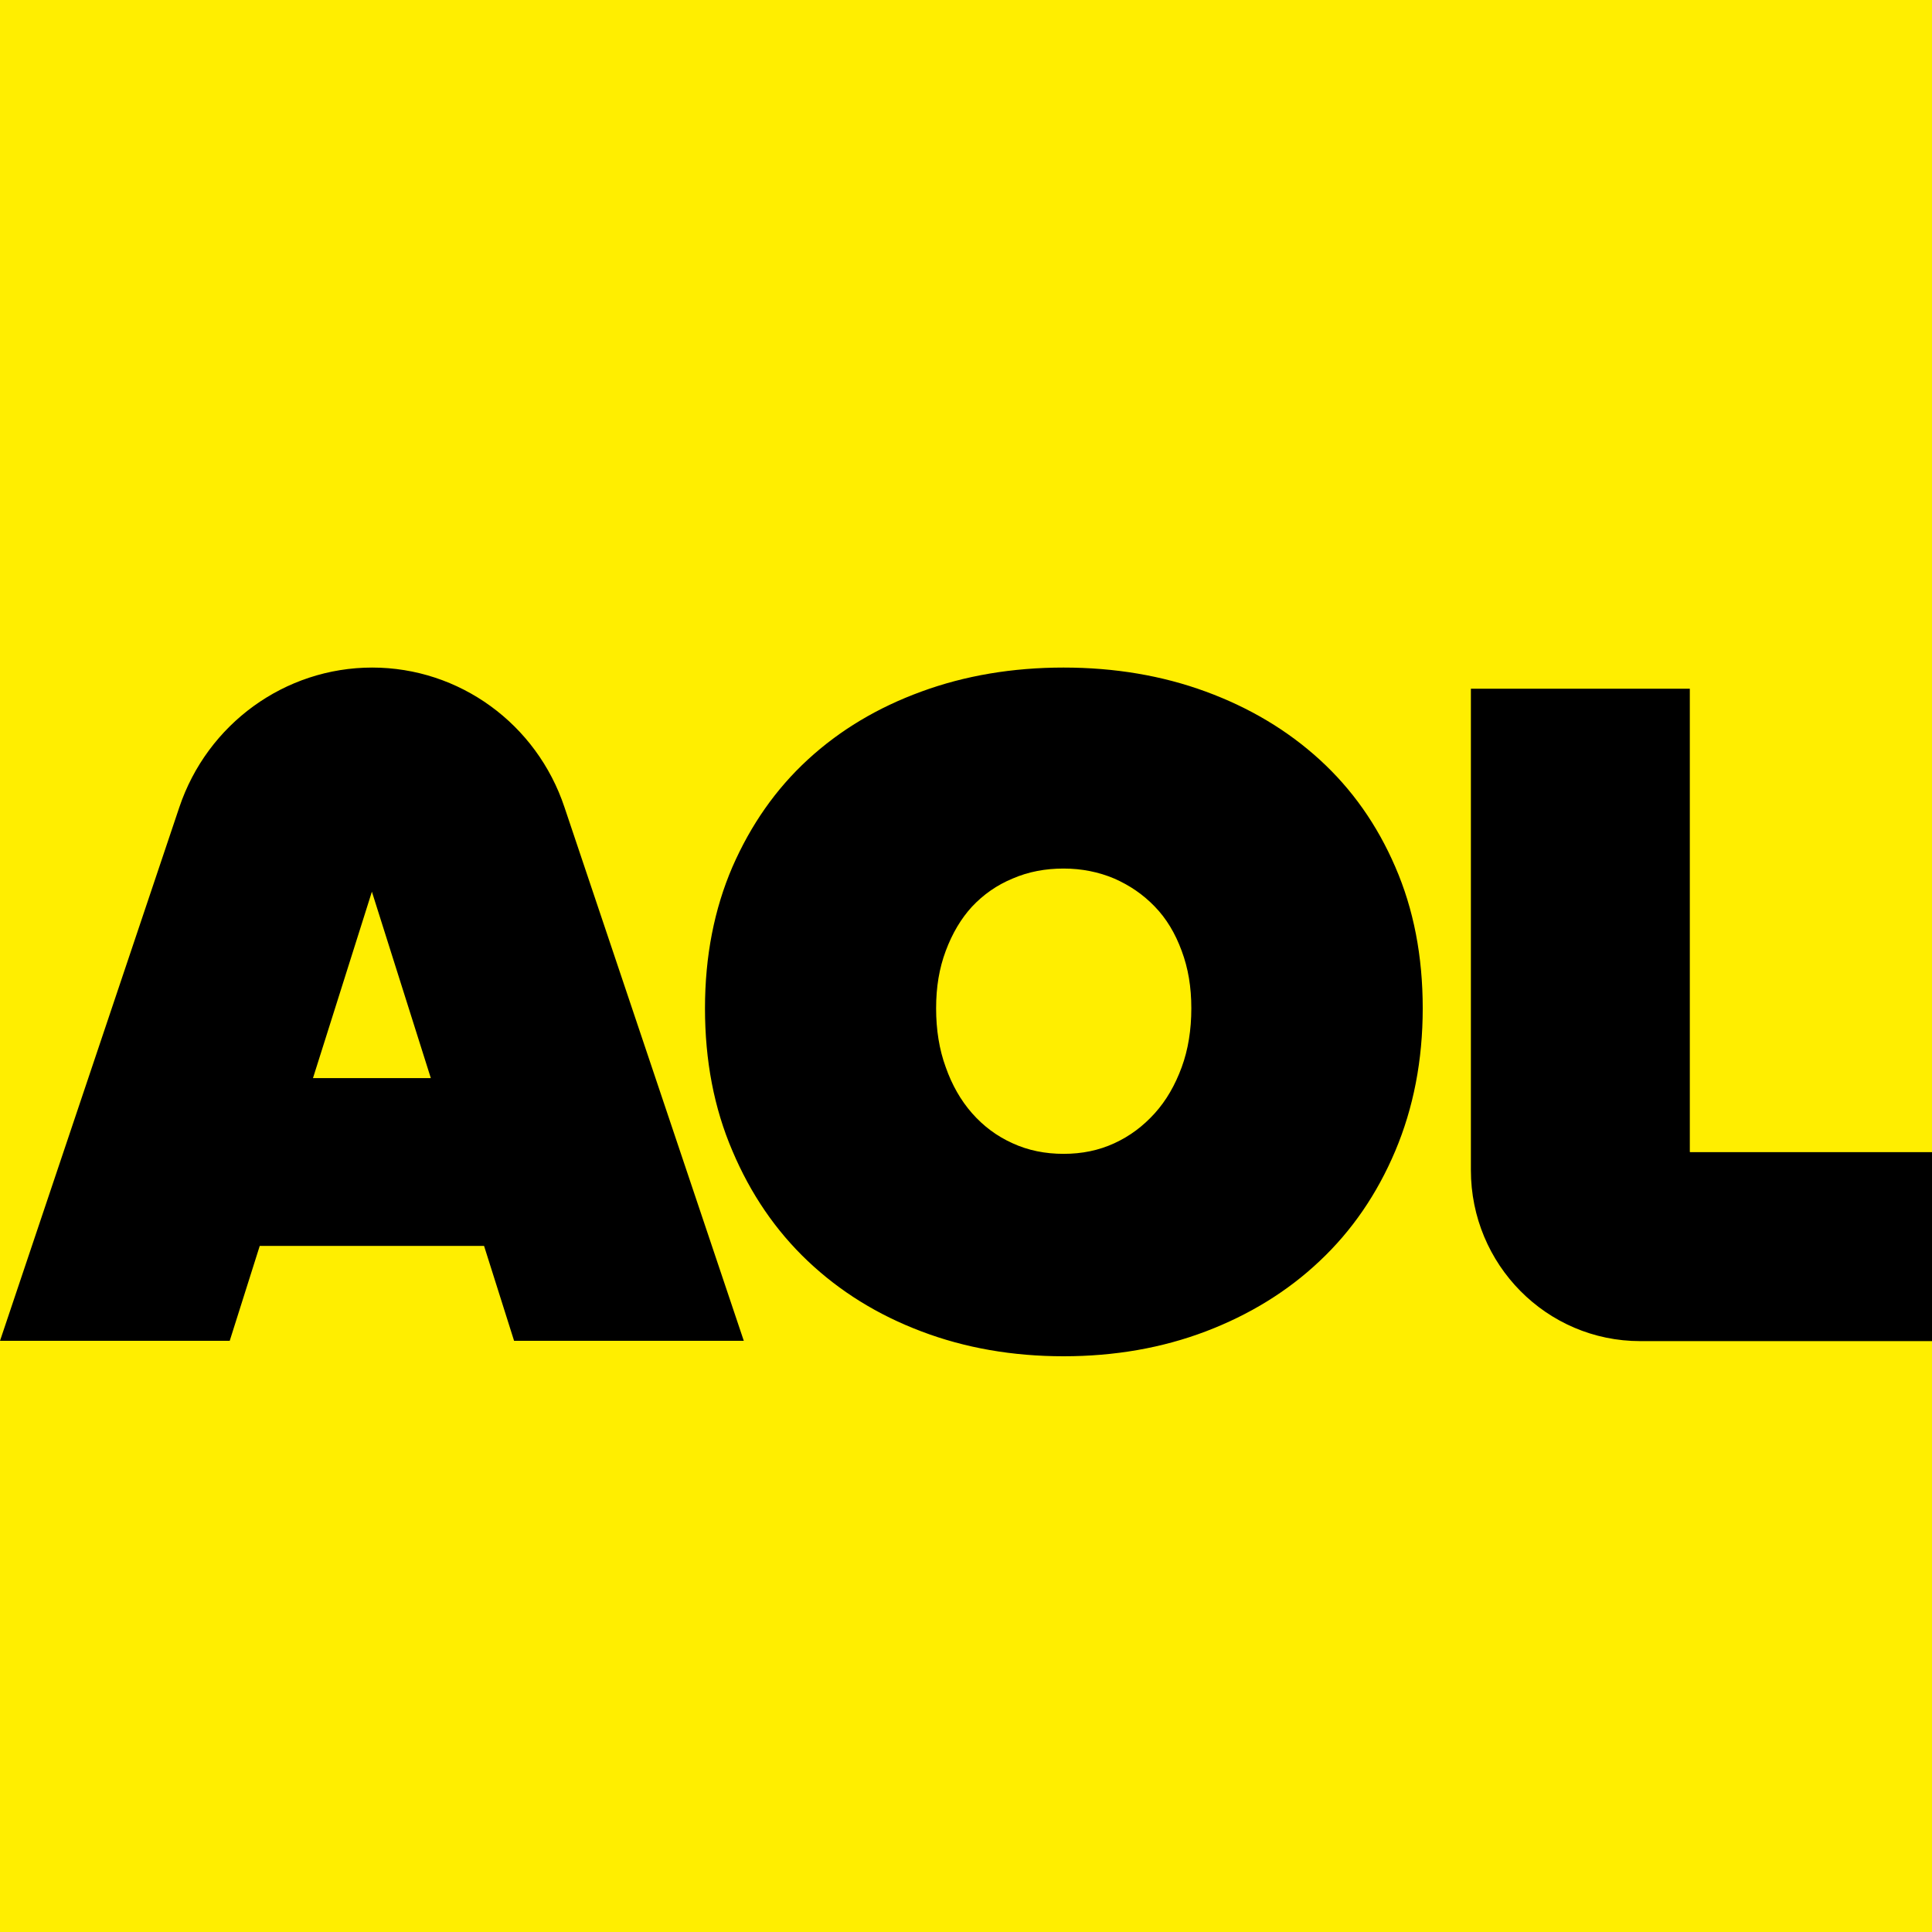 <svg width="100" height="100" viewBox="0 0 100 100" fill="none" xmlns="http://www.w3.org/2000/svg">
<rect width="100" height="100" fill="#FFEE00"/>
<path d="M9.28 41.789C10.732 37.468 14.749 34.553 19.264 34.553C23.779 34.553 27.782 37.468 29.219 41.789L38.499 69.401H26.609L25.055 64.488H13.444L11.89 69.401H0L9.28 41.789ZM19.249 46.154L16.2 55.802H22.299L19.249 46.154ZM68.304 39.318C66.632 37.794 64.668 36.625 62.41 35.796C60.153 34.967 57.69 34.553 55.051 34.553C52.412 34.553 49.949 34.967 47.691 35.796C45.419 36.625 43.469 37.794 41.812 39.318C40.155 40.842 38.865 42.691 37.912 44.867C36.974 47.042 36.49 49.484 36.49 52.191C36.49 54.899 36.959 57.356 37.912 59.575C38.851 61.795 40.155 63.704 41.812 65.272C43.469 66.841 45.419 68.054 47.691 68.913C49.949 69.771 52.412 70.2 55.051 70.2C57.69 70.2 60.153 69.771 62.41 68.913C64.668 68.054 66.647 66.841 68.304 65.272C69.975 63.704 71.28 61.795 72.218 59.575C73.156 57.356 73.64 54.885 73.64 52.191C73.64 49.498 73.171 47.057 72.218 44.867C71.28 42.691 69.975 40.842 68.304 39.318ZM61.164 55.24C60.827 56.157 60.372 56.956 59.771 57.622C59.17 58.288 58.481 58.806 57.675 59.176C56.868 59.546 56.004 59.723 55.051 59.723C54.098 59.723 53.218 59.546 52.412 59.176C51.591 58.806 50.902 58.288 50.315 57.622C49.729 56.956 49.274 56.157 48.952 55.24C48.615 54.322 48.453 53.301 48.453 52.191C48.453 51.082 48.615 50.12 48.952 49.217C49.289 48.315 49.743 47.545 50.315 46.924C50.902 46.302 51.591 45.814 52.412 45.474C53.233 45.118 54.112 44.956 55.051 44.956C55.989 44.956 56.868 45.133 57.675 45.474C58.481 45.829 59.17 46.302 59.771 46.924C60.372 47.545 60.827 48.3 61.164 49.217C61.501 50.12 61.663 51.082 61.663 52.191C61.663 53.301 61.501 54.322 61.164 55.24ZM87.465 59.62V35.648H76.133V60.567C76.133 65.45 80.047 69.416 84.9 69.416H100V59.635H87.48L87.465 59.62Z" fill="black"/>
</svg>
